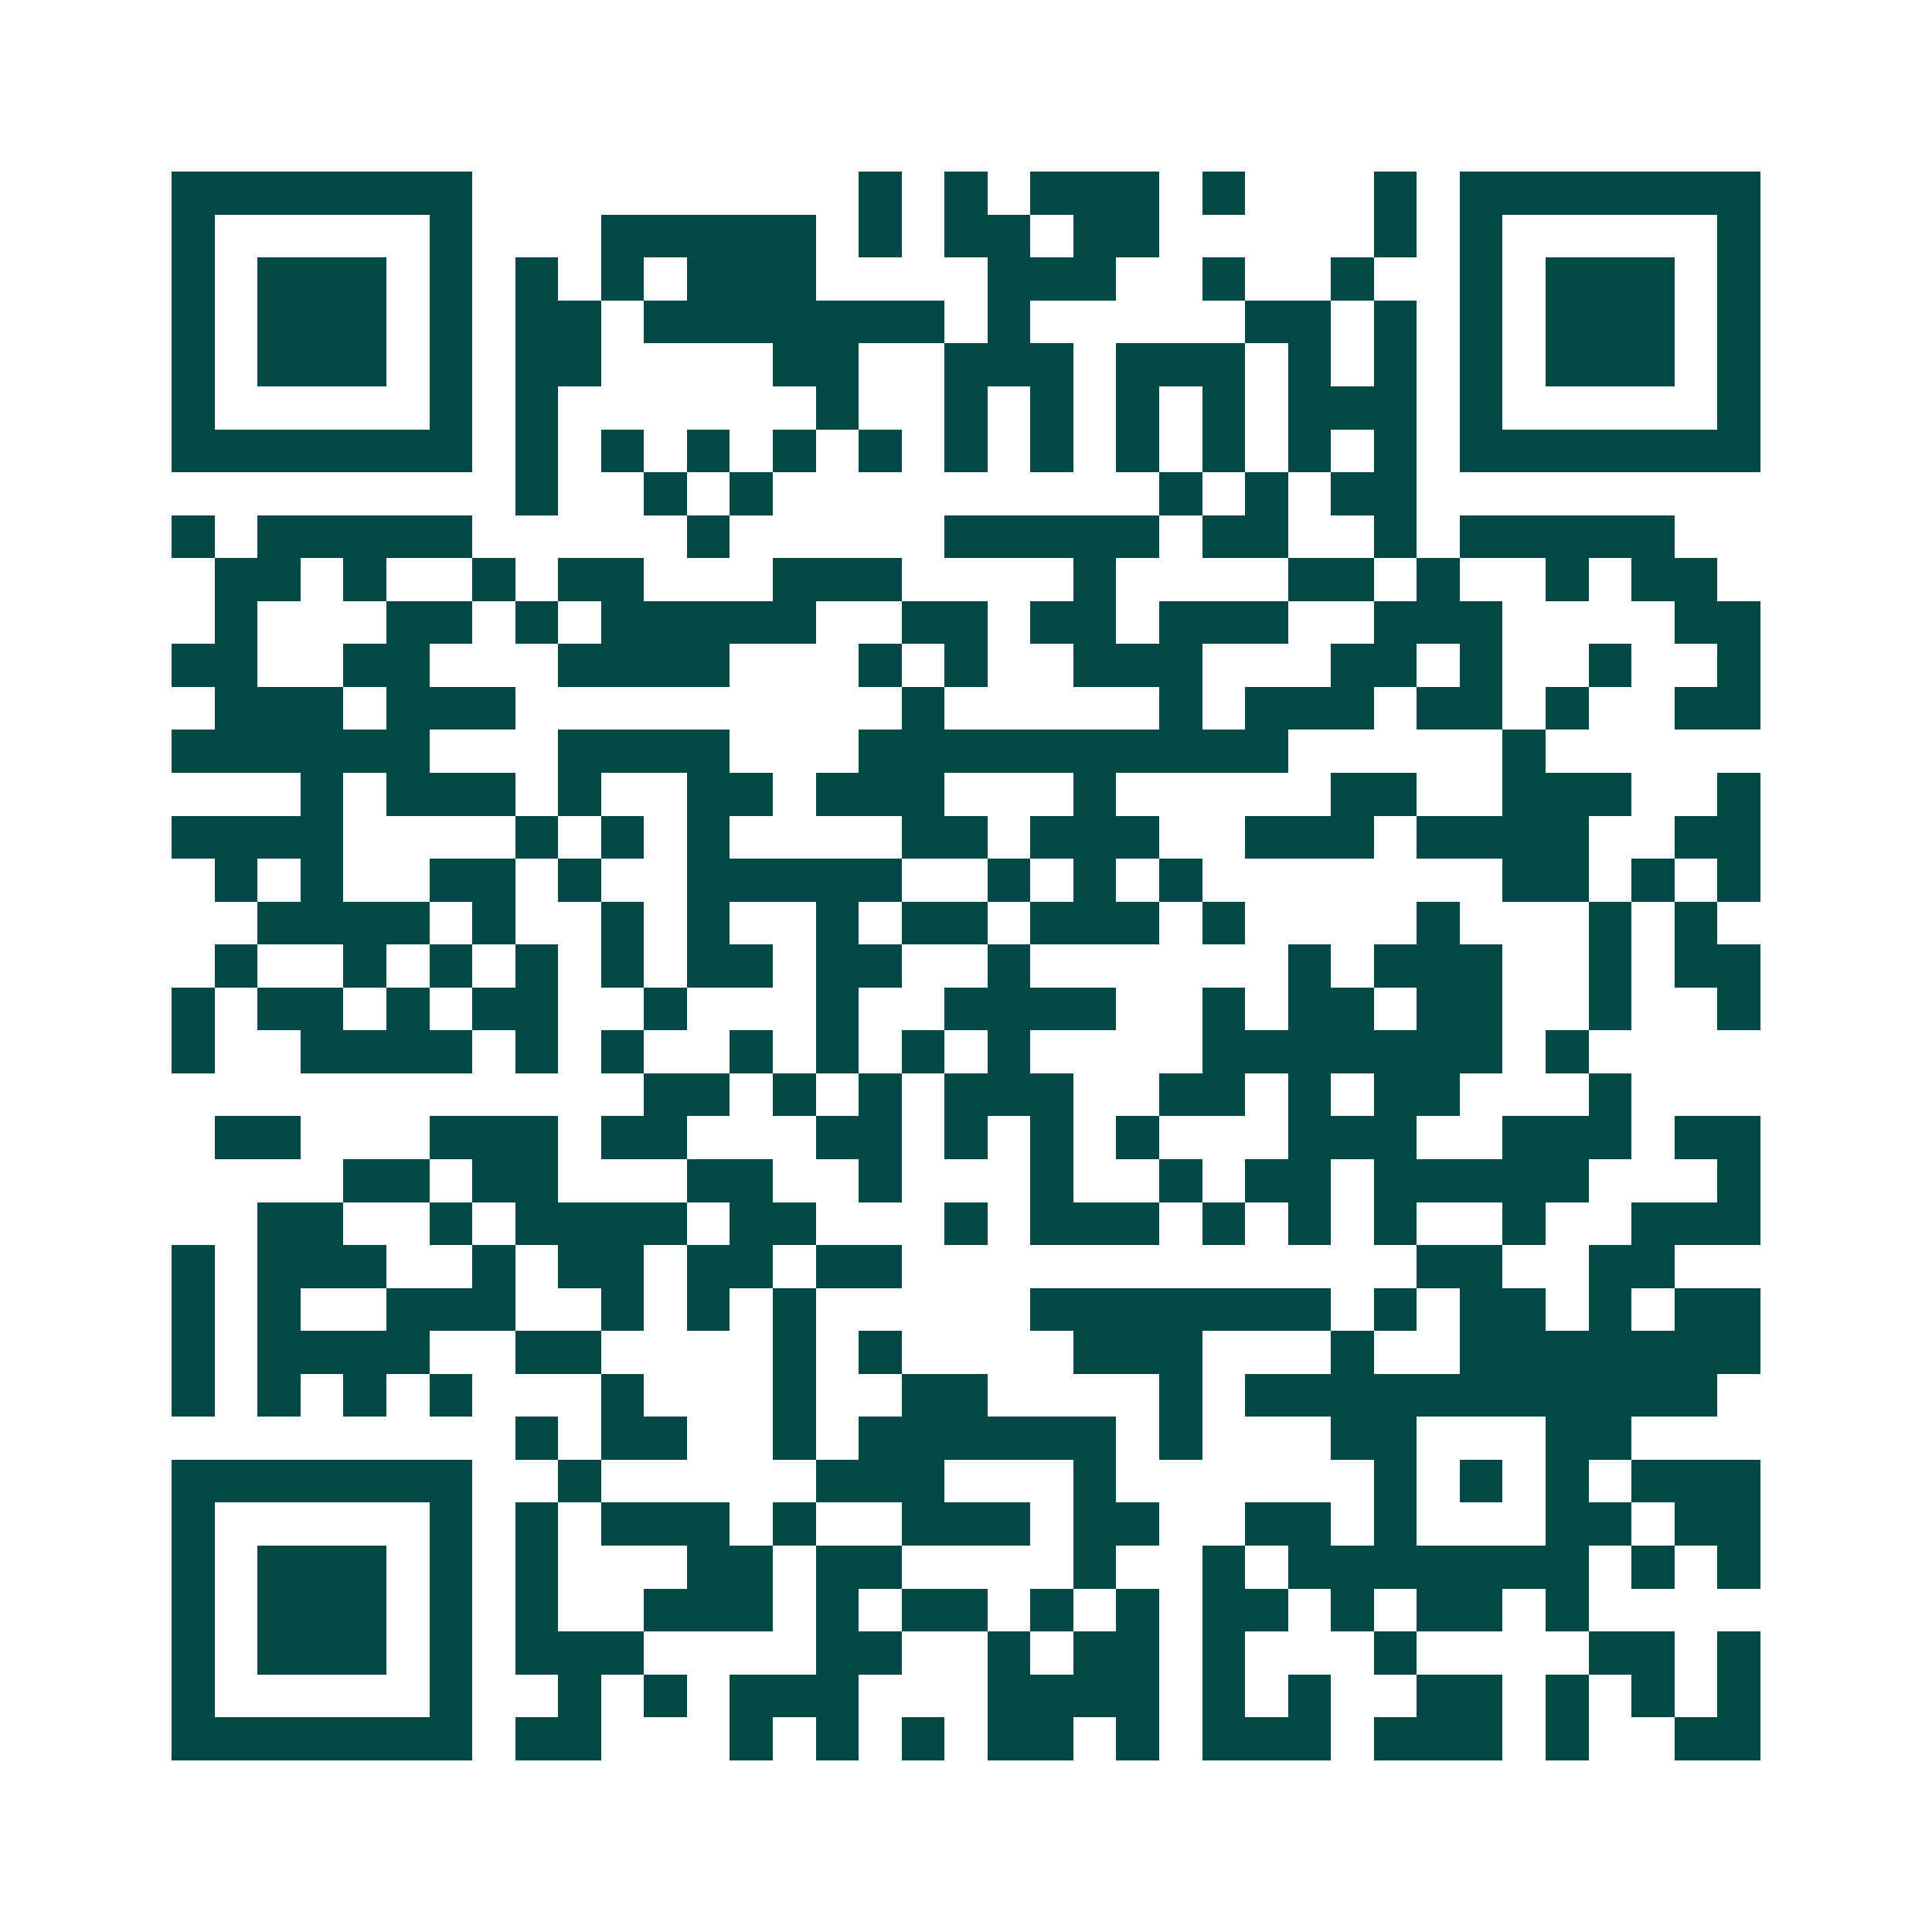 <svg xmlns="http://www.w3.org/2000/svg" width="200" height="200" viewBox="0 0 45 45" shape-rendering="crispEdges"><path fill="#ffffff" d="M0 0h45v45H0z"/><path stroke="#014847" d="M4 4.5h7m9 0h1m1 0h1m1 0h3m1 0h1m3 0h1m1 0h7M4 5.5h1m5 0h1m3 0h5m1 0h1m1 0h2m1 0h2m5 0h1m1 0h1m5 0h1M4 6.5h1m1 0h3m1 0h1m1 0h1m1 0h1m1 0h3m4 0h3m2 0h1m2 0h1m2 0h1m1 0h3m1 0h1M4 7.5h1m1 0h3m1 0h1m1 0h2m1 0h7m1 0h1m5 0h2m1 0h1m1 0h1m1 0h3m1 0h1M4 8.5h1m1 0h3m1 0h1m1 0h2m4 0h2m2 0h3m1 0h3m1 0h1m1 0h1m1 0h1m1 0h3m1 0h1M4 9.5h1m5 0h1m1 0h1m6 0h1m2 0h1m1 0h1m1 0h1m1 0h1m1 0h3m1 0h1m5 0h1M4 10.5h7m1 0h1m1 0h1m1 0h1m1 0h1m1 0h1m1 0h1m1 0h1m1 0h1m1 0h1m1 0h1m1 0h1m1 0h7M12 11.5h1m2 0h1m1 0h1m9 0h1m1 0h1m1 0h2M4 12.5h1m1 0h5m5 0h1m5 0h5m1 0h2m2 0h1m1 0h5M5 13.5h2m1 0h1m2 0h1m1 0h2m3 0h3m4 0h1m4 0h2m1 0h1m2 0h1m1 0h2M5 14.5h1m3 0h2m1 0h1m1 0h5m2 0h2m1 0h2m1 0h3m2 0h3m4 0h2M4 15.5h2m2 0h2m3 0h4m3 0h1m1 0h1m2 0h3m3 0h2m1 0h1m2 0h1m2 0h1M5 16.5h3m1 0h3m9 0h1m5 0h1m1 0h3m1 0h2m1 0h1m2 0h2M4 17.5h6m3 0h4m3 0h10m5 0h1M7 18.5h1m1 0h3m1 0h1m2 0h2m1 0h3m3 0h1m5 0h2m2 0h3m2 0h1M4 19.5h4m4 0h1m1 0h1m1 0h1m4 0h2m1 0h3m2 0h3m1 0h4m2 0h2M5 20.5h1m1 0h1m2 0h2m1 0h1m2 0h5m2 0h1m1 0h1m1 0h1m7 0h2m1 0h1m1 0h1M6 21.5h4m1 0h1m2 0h1m1 0h1m2 0h1m1 0h2m1 0h3m1 0h1m4 0h1m3 0h1m1 0h1M5 22.5h1m2 0h1m1 0h1m1 0h1m1 0h1m1 0h2m1 0h2m2 0h1m6 0h1m1 0h3m2 0h1m1 0h2M4 23.5h1m1 0h2m1 0h1m1 0h2m2 0h1m3 0h1m2 0h4m2 0h1m1 0h2m1 0h2m2 0h1m2 0h1M4 24.5h1m2 0h4m1 0h1m1 0h1m2 0h1m1 0h1m1 0h1m1 0h1m4 0h7m1 0h1M15 25.5h2m1 0h1m1 0h1m1 0h3m2 0h2m1 0h1m1 0h2m3 0h1M5 26.5h2m3 0h3m1 0h2m3 0h2m1 0h1m1 0h1m1 0h1m3 0h3m2 0h3m1 0h2M8 27.5h2m1 0h2m3 0h2m2 0h1m3 0h1m2 0h1m1 0h2m1 0h5m3 0h1M6 28.5h2m2 0h1m1 0h4m1 0h2m3 0h1m1 0h3m1 0h1m1 0h1m1 0h1m2 0h1m2 0h3M4 29.5h1m1 0h3m2 0h1m1 0h2m1 0h2m1 0h2m12 0h2m2 0h2M4 30.5h1m1 0h1m2 0h3m2 0h1m1 0h1m1 0h1m5 0h7m1 0h1m1 0h2m1 0h1m1 0h2M4 31.5h1m1 0h4m2 0h2m4 0h1m1 0h1m4 0h3m3 0h1m2 0h7M4 32.5h1m1 0h1m1 0h1m1 0h1m3 0h1m3 0h1m2 0h2m4 0h1m1 0h11M12 33.5h1m1 0h2m2 0h1m1 0h6m1 0h1m3 0h2m3 0h2M4 34.5h7m2 0h1m5 0h3m3 0h1m6 0h1m1 0h1m1 0h1m1 0h3M4 35.5h1m5 0h1m1 0h1m1 0h3m1 0h1m2 0h3m1 0h2m2 0h2m1 0h1m3 0h2m1 0h2M4 36.5h1m1 0h3m1 0h1m1 0h1m3 0h2m1 0h2m4 0h1m2 0h1m1 0h7m1 0h1m1 0h1M4 37.5h1m1 0h3m1 0h1m1 0h1m2 0h3m1 0h1m1 0h2m1 0h1m1 0h1m1 0h2m1 0h1m1 0h2m1 0h1M4 38.5h1m1 0h3m1 0h1m1 0h3m4 0h2m2 0h1m1 0h2m1 0h1m3 0h1m4 0h2m1 0h1M4 39.5h1m5 0h1m2 0h1m1 0h1m1 0h3m3 0h4m1 0h1m1 0h1m2 0h2m1 0h1m1 0h1m1 0h1M4 40.5h7m1 0h2m3 0h1m1 0h1m1 0h1m1 0h2m1 0h1m1 0h3m1 0h3m1 0h1m2 0h2"/></svg>
